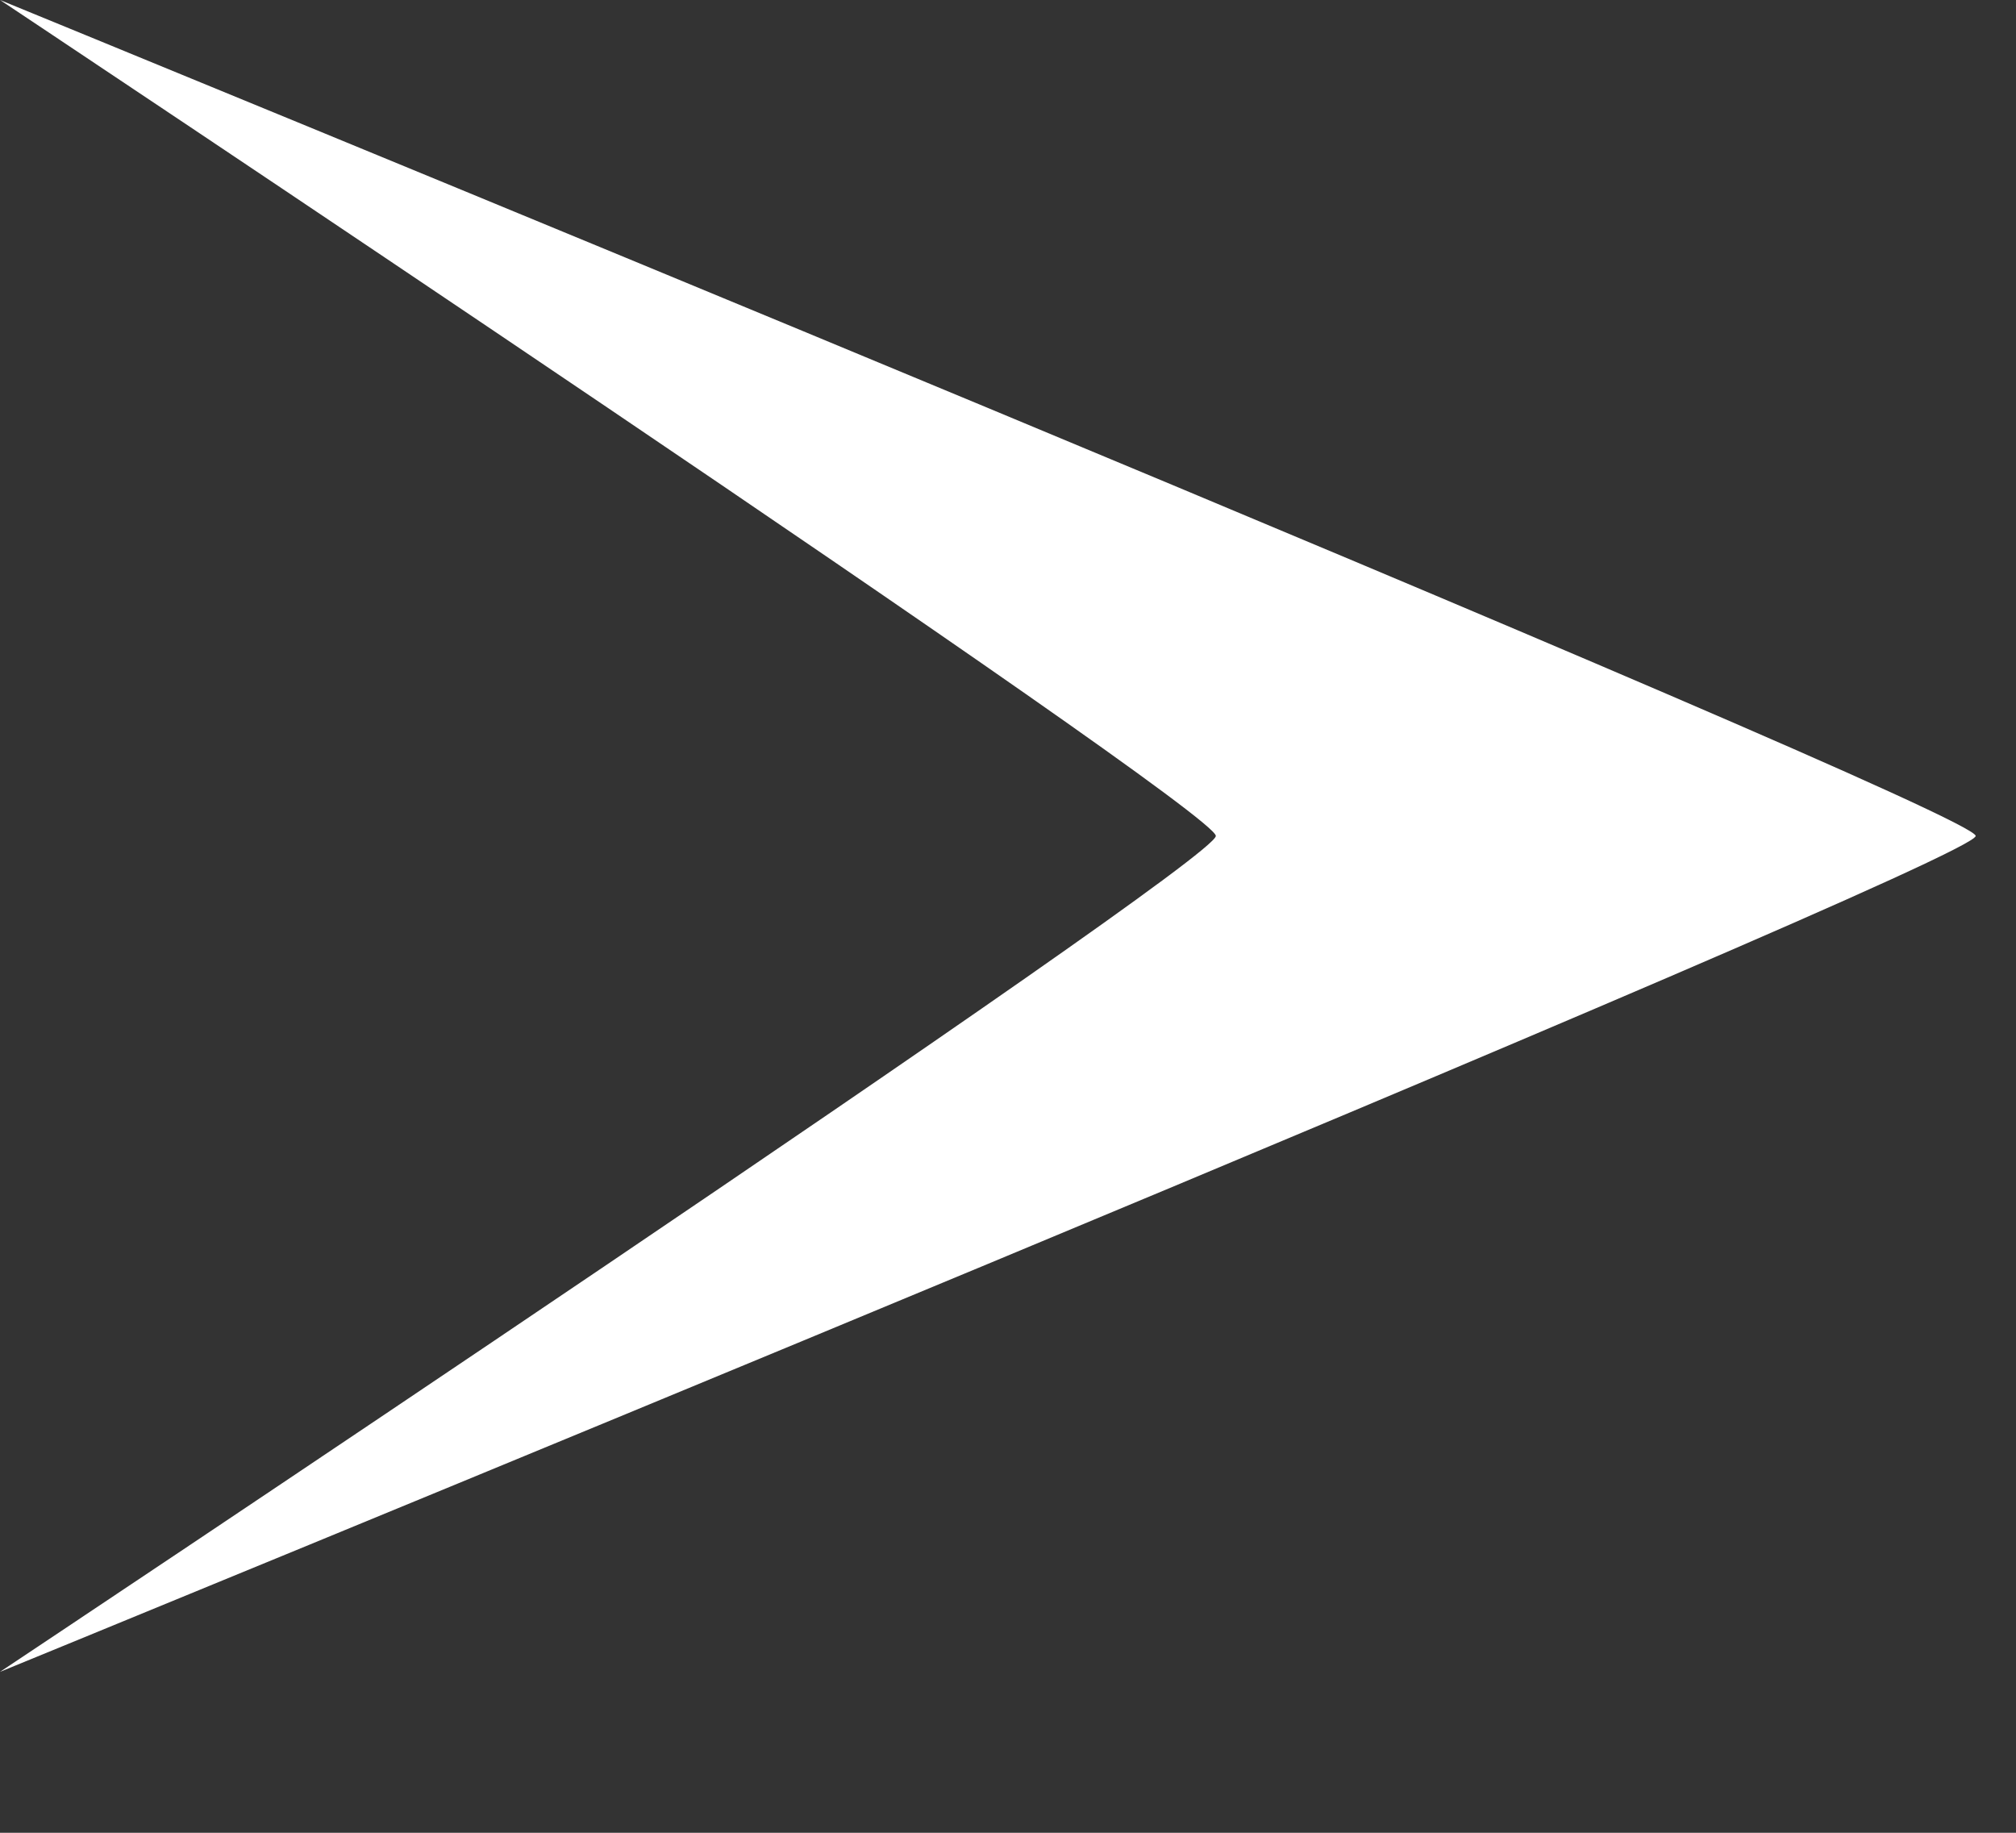 <svg width="11" height="10" viewBox="0 0 11 10" fill="none" xmlns="http://www.w3.org/2000/svg">
<rect x="0" y="0" width="11" height="10" fill="#333333" stroke="none"/>
<path d="M10.78 4.561C10.78 4.707 -0 9.122 -0 9.122C-0 9.122 6.634 4.707 6.634 4.561C6.634 4.415 -0 -4.7123e-07 -0 -4.7123e-07C-0 -4.7123e-07 10.78 4.415 10.78 4.561Z" fill="white"/>
</svg>
